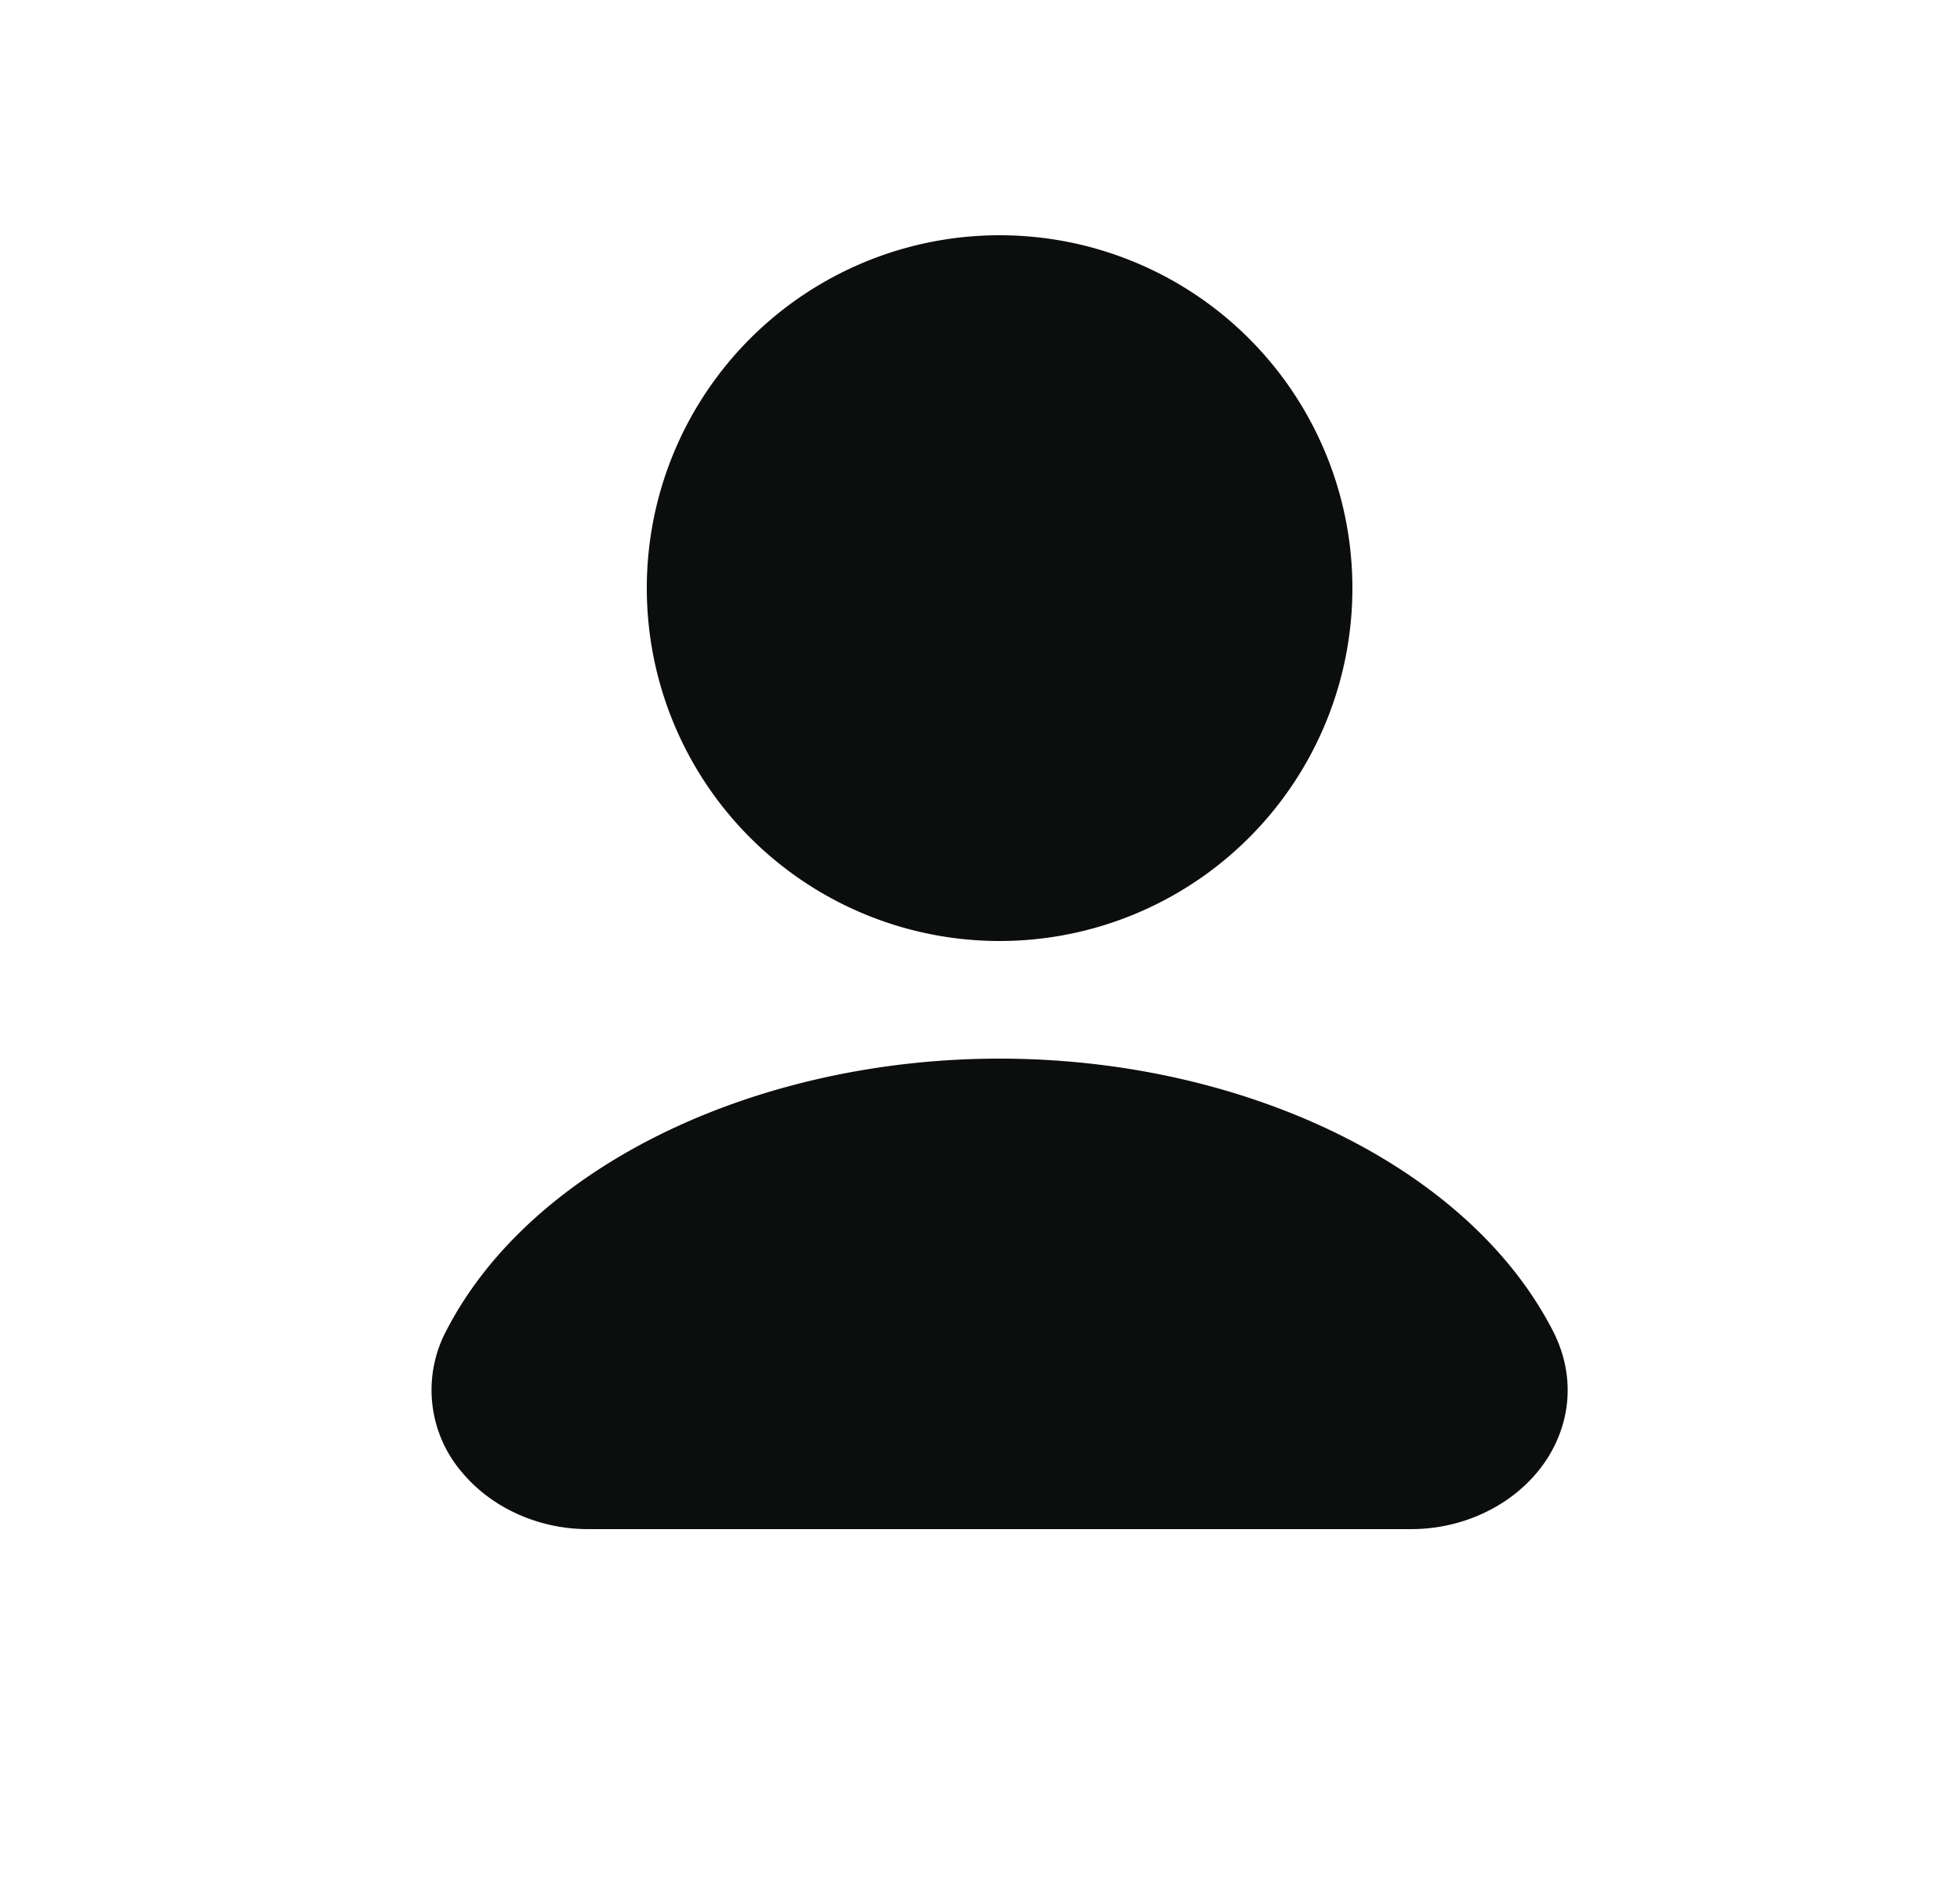 <svg xmlns="http://www.w3.org/2000/svg" width="25" height="24" fill="none"><g fill="#0C0D0D"><path d="M12.75 3a4.5 4.5 0 1 0 0 9 4.5 4.5 0 0 0 0-9ZM12.75 13.5c-3.08 0-5.962 1.351-7.055 3.465a1.613 1.613 0 0 0 .212 1.827c.382.448.977.708 1.593.708H18c.616 0 1.211-.26 1.593-.708.405-.475.556-1.16.211-1.827C18.712 14.85 15.83 13.5 12.75 13.5Z"/></g></svg>